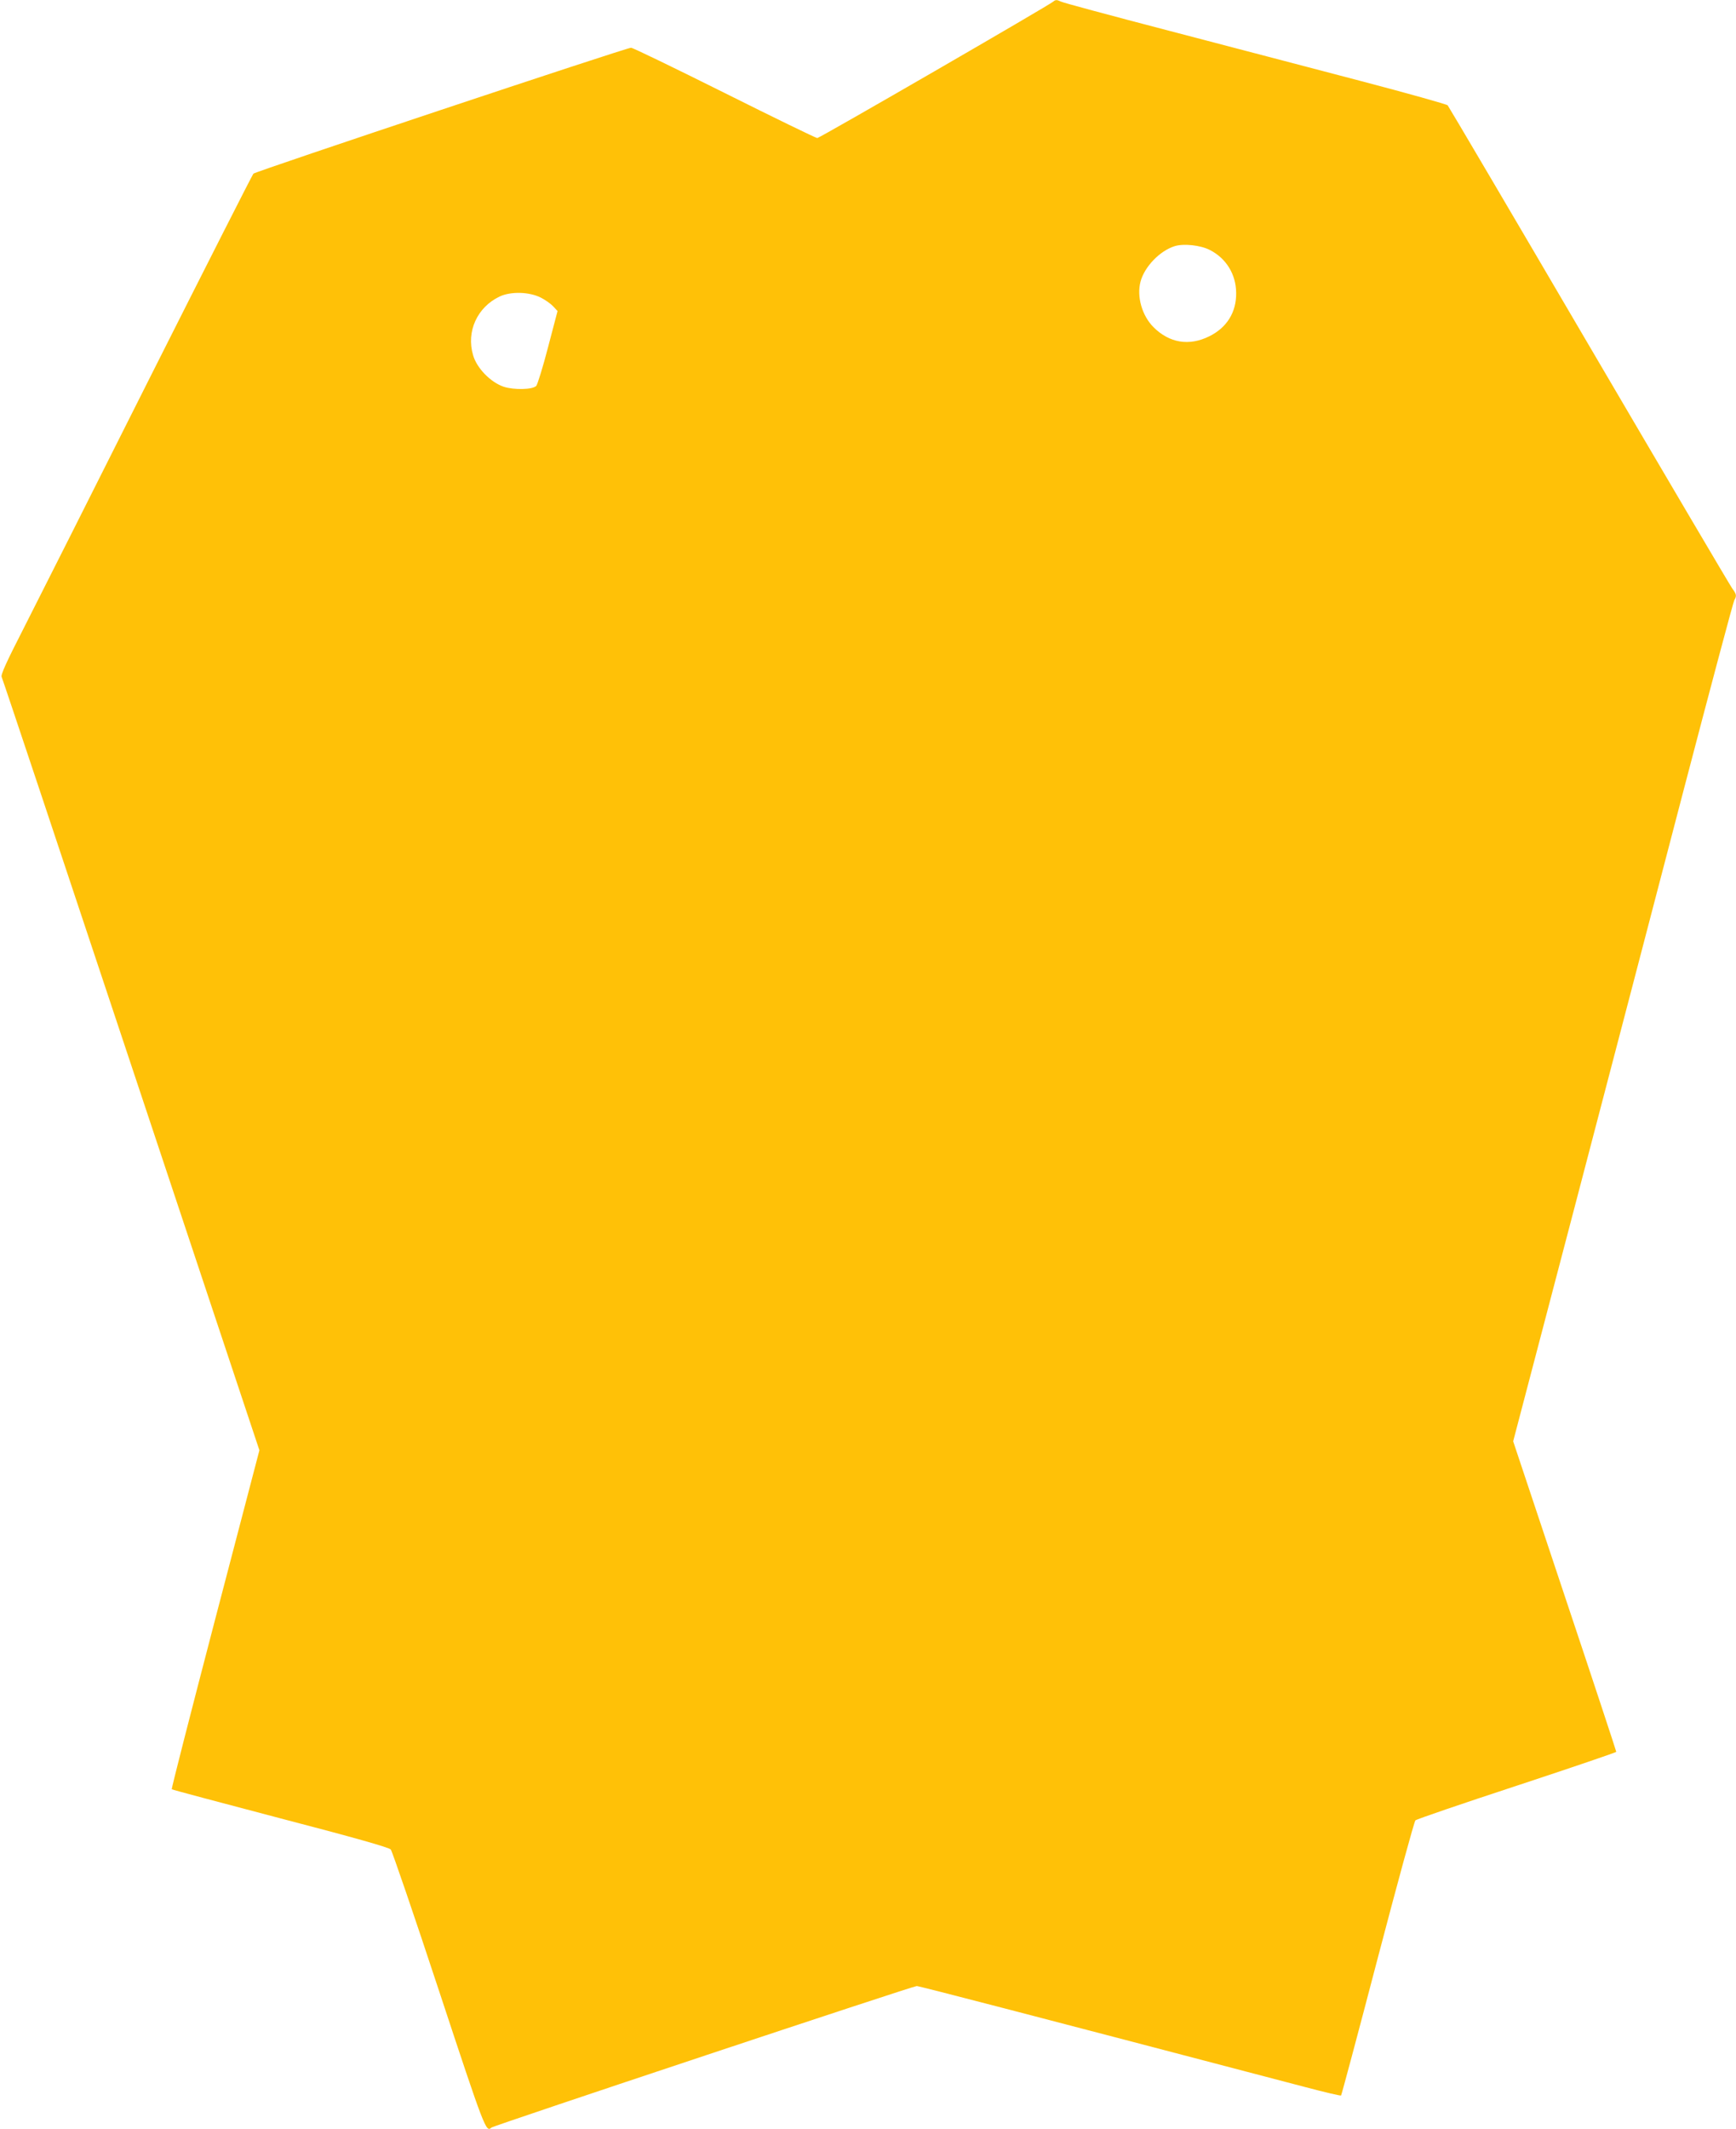 <?xml version="1.0" standalone="no"?>
<!DOCTYPE svg PUBLIC "-//W3C//DTD SVG 20010904//EN"
 "http://www.w3.org/TR/2001/REC-SVG-20010904/DTD/svg10.dtd">
<svg version="1.0" xmlns="http://www.w3.org/2000/svg"
 width="1044pt" height="1280pt" viewBox="0 0 1044 1280"
 preserveAspectRatio="xMidYMid meet">
<g transform="translate(0,1280) scale(0.1,-0.1)"
fill="#ffc107" stroke="none">
<path d="M6335 12791 c-21 -20 -1406 -821 -1420 -821 -8 0 -259 122 -557 271
-299 149 -552 272 -563 272 -29 0 -2257 -743 -2271 -757 -6 -6 -287 -560 -625
-1231 -337 -671 -677 -1346 -755 -1499 -105 -205 -141 -284 -134 -296 5 -9
355 -1058 779 -2333 l771 -2316 -266 -1016 c-146 -559 -264 -1019 -261 -1022
3 -3 297 -81 654 -175 442 -115 653 -175 663 -187 8 -9 139 -391 290 -849 276
-836 283 -853 315 -823 13 12 2535 851 2558 851 15 0 612 -155 2335 -607 117
-31 215 -54 217 -51 3 3 102 373 220 824 118 450 220 823 227 830 7 7 282 101
611 209 328 108 597 200 597 203 0 4 -139 426 -310 937 l-310 930 370 1410
c203 775 500 1910 659 2520 160 611 295 1118 301 1127 15 26 13 36 -13 71 -13
18 -401 676 -862 1462 -461 787 -843 1435 -849 1442 -6 6 -243 73 -526 147
-283 74 -800 210 -1149 301 -349 91 -643 170 -652 176 -22 11 -32 11 -44 0z
m941 -1494 c98 -50 157 -146 158 -257 2 -117 -56 -210 -162 -262 -121 -60
-240 -40 -335 55 -69 69 -102 184 -78 274 24 90 116 185 205 213 54 17 156 6
212 -23z m-4024 -286 c26 -13 60 -37 74 -52 l27 -29 -57 -217 c-31 -120 -64
-225 -71 -233 -23 -23 -134 -25 -196 -5 -79 27 -162 112 -184 190 -42 142 25
288 159 352 68 32 178 29 248 -6z"/>
</g>
</svg>
